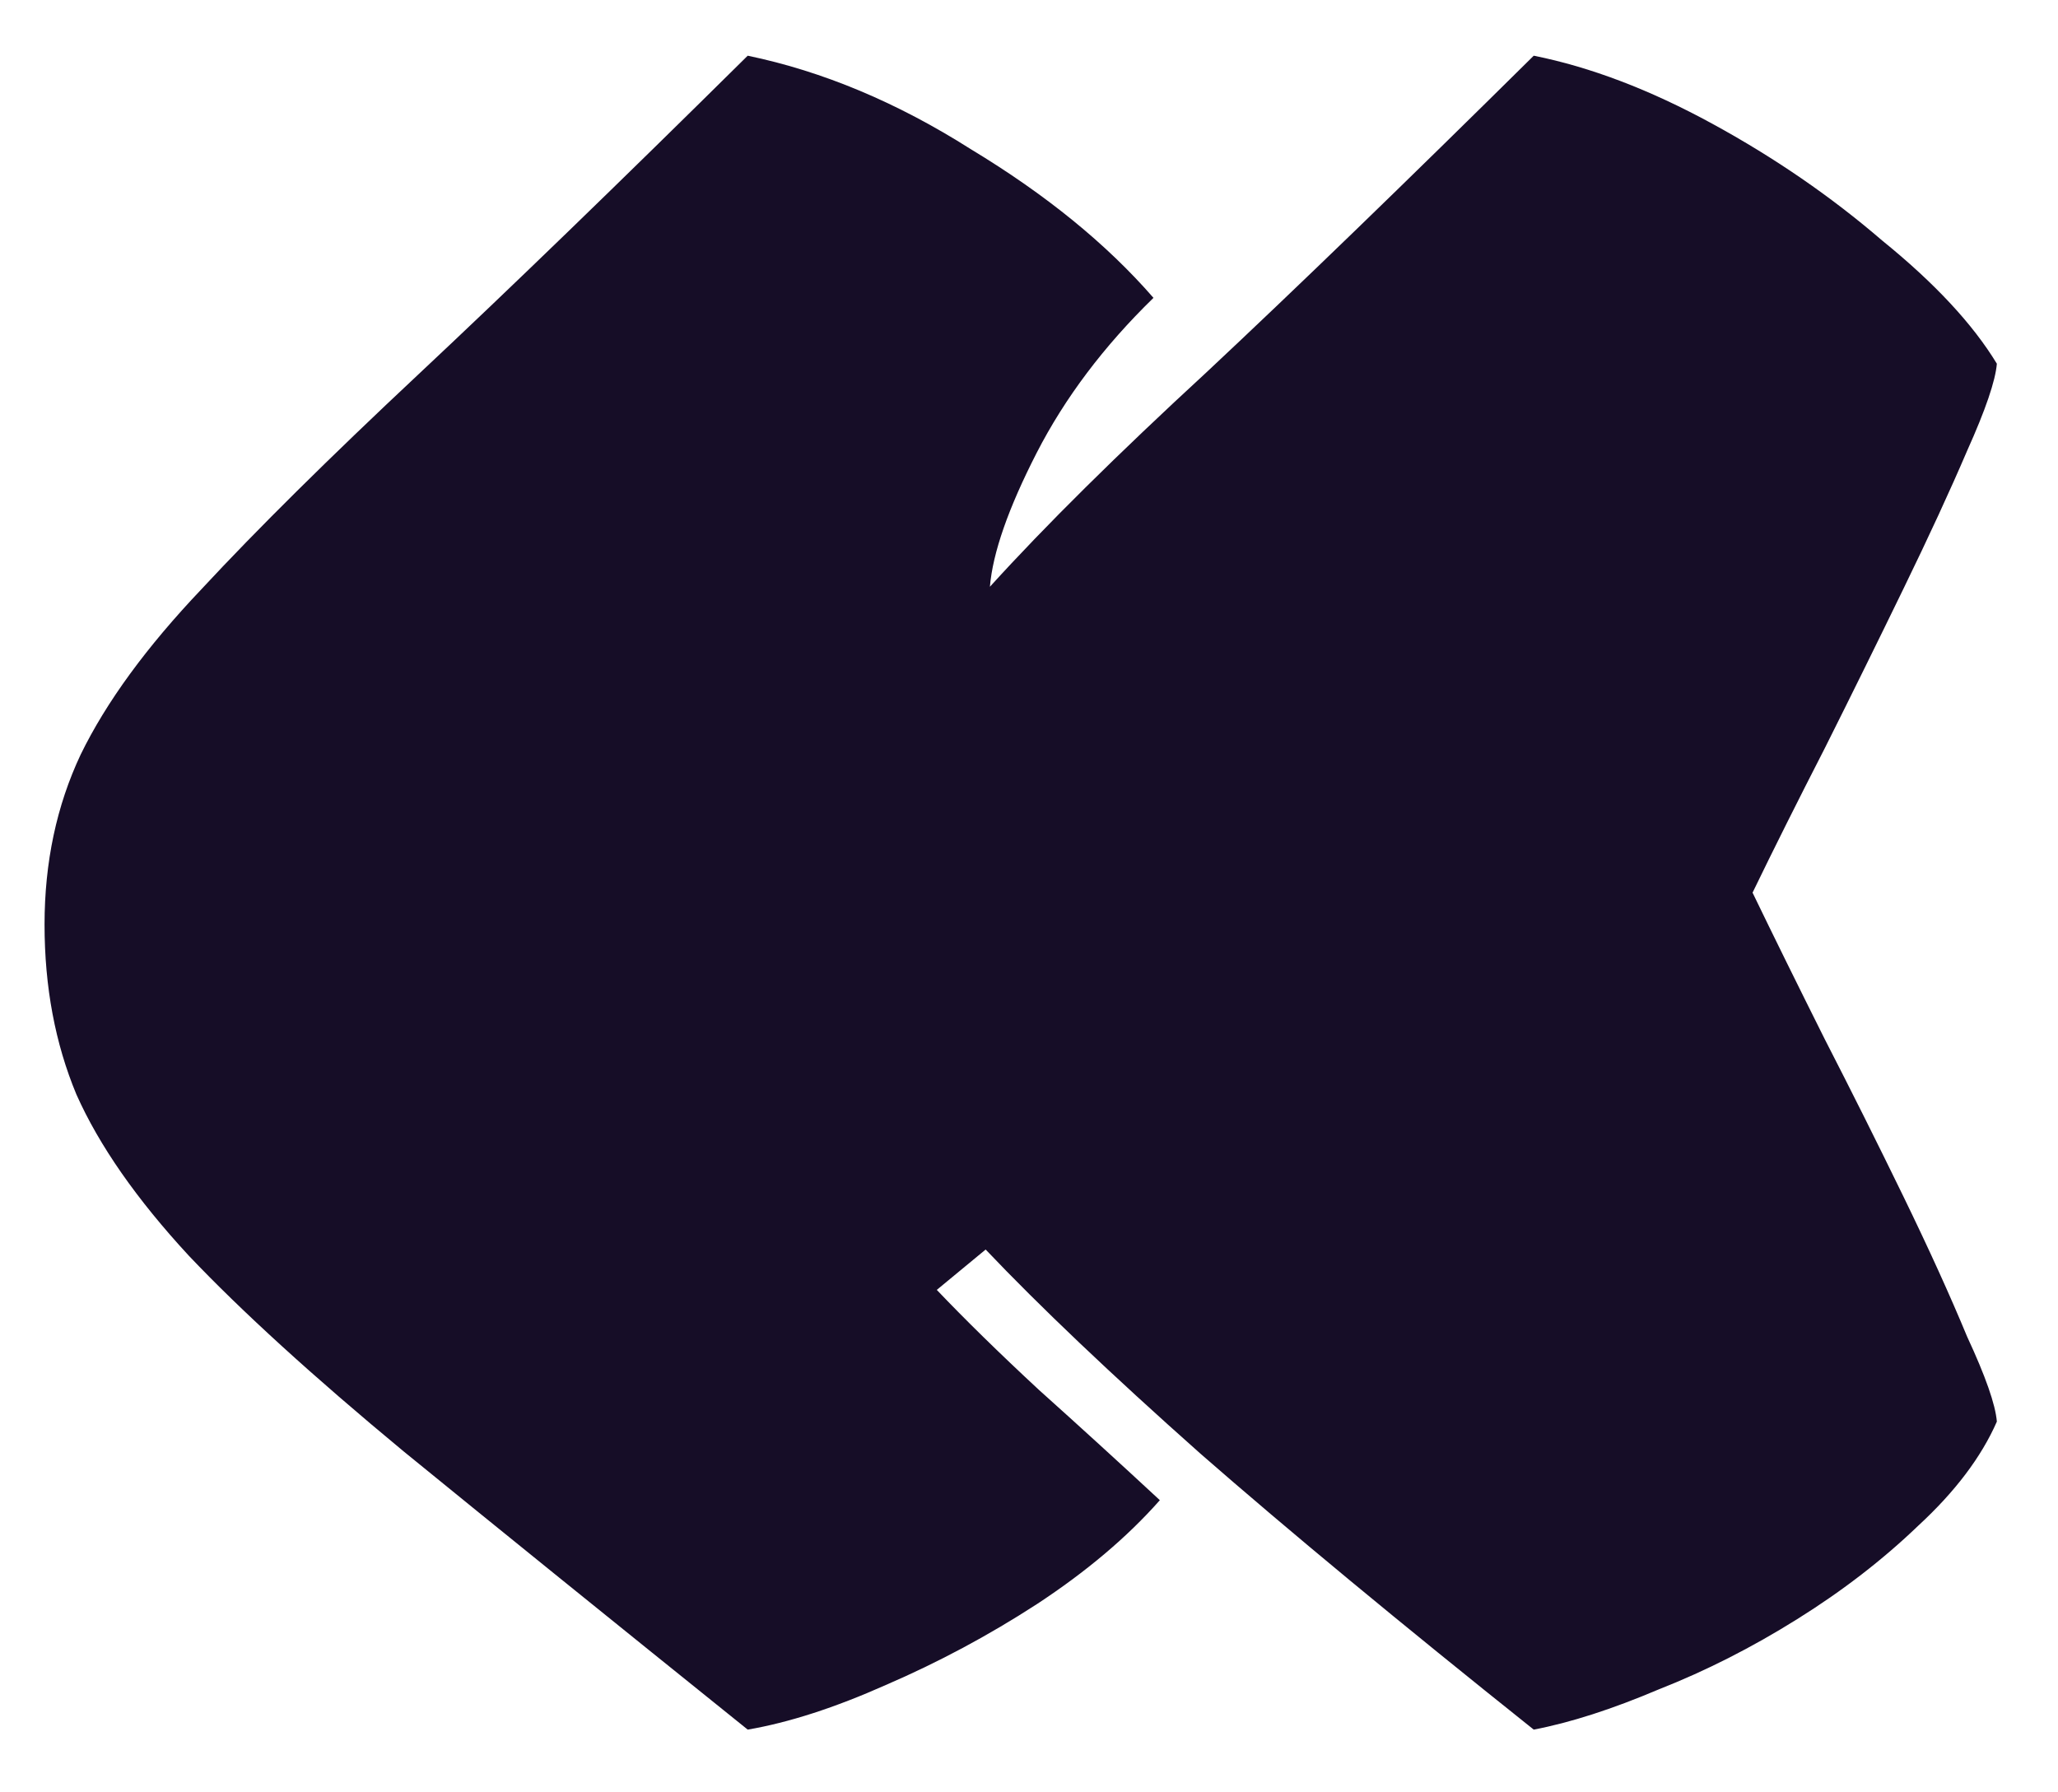 <?xml version="1.0" encoding="UTF-8"?> <svg xmlns="http://www.w3.org/2000/svg" width="31" height="27" viewBox="0 0 31 27" fill="none"><path d="M11.263 26.055C9.194 24.391 7.466 22.994 6.079 21.863C4.714 20.733 3.637 19.751 2.847 18.919C2.058 18.066 1.493 17.255 1.151 16.487C0.831 15.719 0.671 14.866 0.671 13.927C0.671 12.989 0.853 12.135 1.215 11.367C1.599 10.578 2.207 9.746 3.039 8.871C3.871 7.975 4.959 6.898 6.303 5.639C7.669 4.359 9.322 2.759 11.263 0.839C12.394 1.074 13.514 1.543 14.623 2.247C15.754 2.93 16.671 3.677 17.375 4.487C16.629 5.213 16.042 5.991 15.615 6.823C15.189 7.655 14.954 8.327 14.911 8.839C15.743 7.922 16.831 6.845 18.175 5.607C19.519 4.349 21.162 2.759 23.103 0.839C23.957 1.01 24.853 1.351 25.791 1.863C26.73 2.375 27.583 2.962 28.351 3.623C29.141 4.263 29.717 4.882 30.079 5.479C30.058 5.735 29.909 6.173 29.631 6.791C29.375 7.389 29.055 8.082 28.671 8.871C28.287 9.661 27.893 10.461 27.487 11.271C27.082 12.061 26.719 12.786 26.399 13.447C26.719 14.109 27.082 14.845 27.487 15.655C27.893 16.445 28.287 17.234 28.671 18.023C29.055 18.813 29.375 19.517 29.631 20.135C29.909 20.733 30.058 21.159 30.079 21.415C29.845 21.949 29.45 22.471 28.895 22.983C28.362 23.495 27.754 23.965 27.071 24.391C26.389 24.818 25.695 25.17 24.991 25.447C24.287 25.746 23.658 25.949 23.103 26.055C21.098 24.455 19.423 23.069 18.079 21.895C16.735 20.701 15.658 19.677 14.847 18.823L14.111 19.431C14.538 19.879 15.05 20.381 15.647 20.935C16.266 21.49 16.874 22.045 17.471 22.599C16.981 23.154 16.362 23.677 15.615 24.167C14.89 24.637 14.133 25.042 13.343 25.383C12.575 25.725 11.882 25.949 11.263 26.055Z" fill="#160D27"></path></svg> 